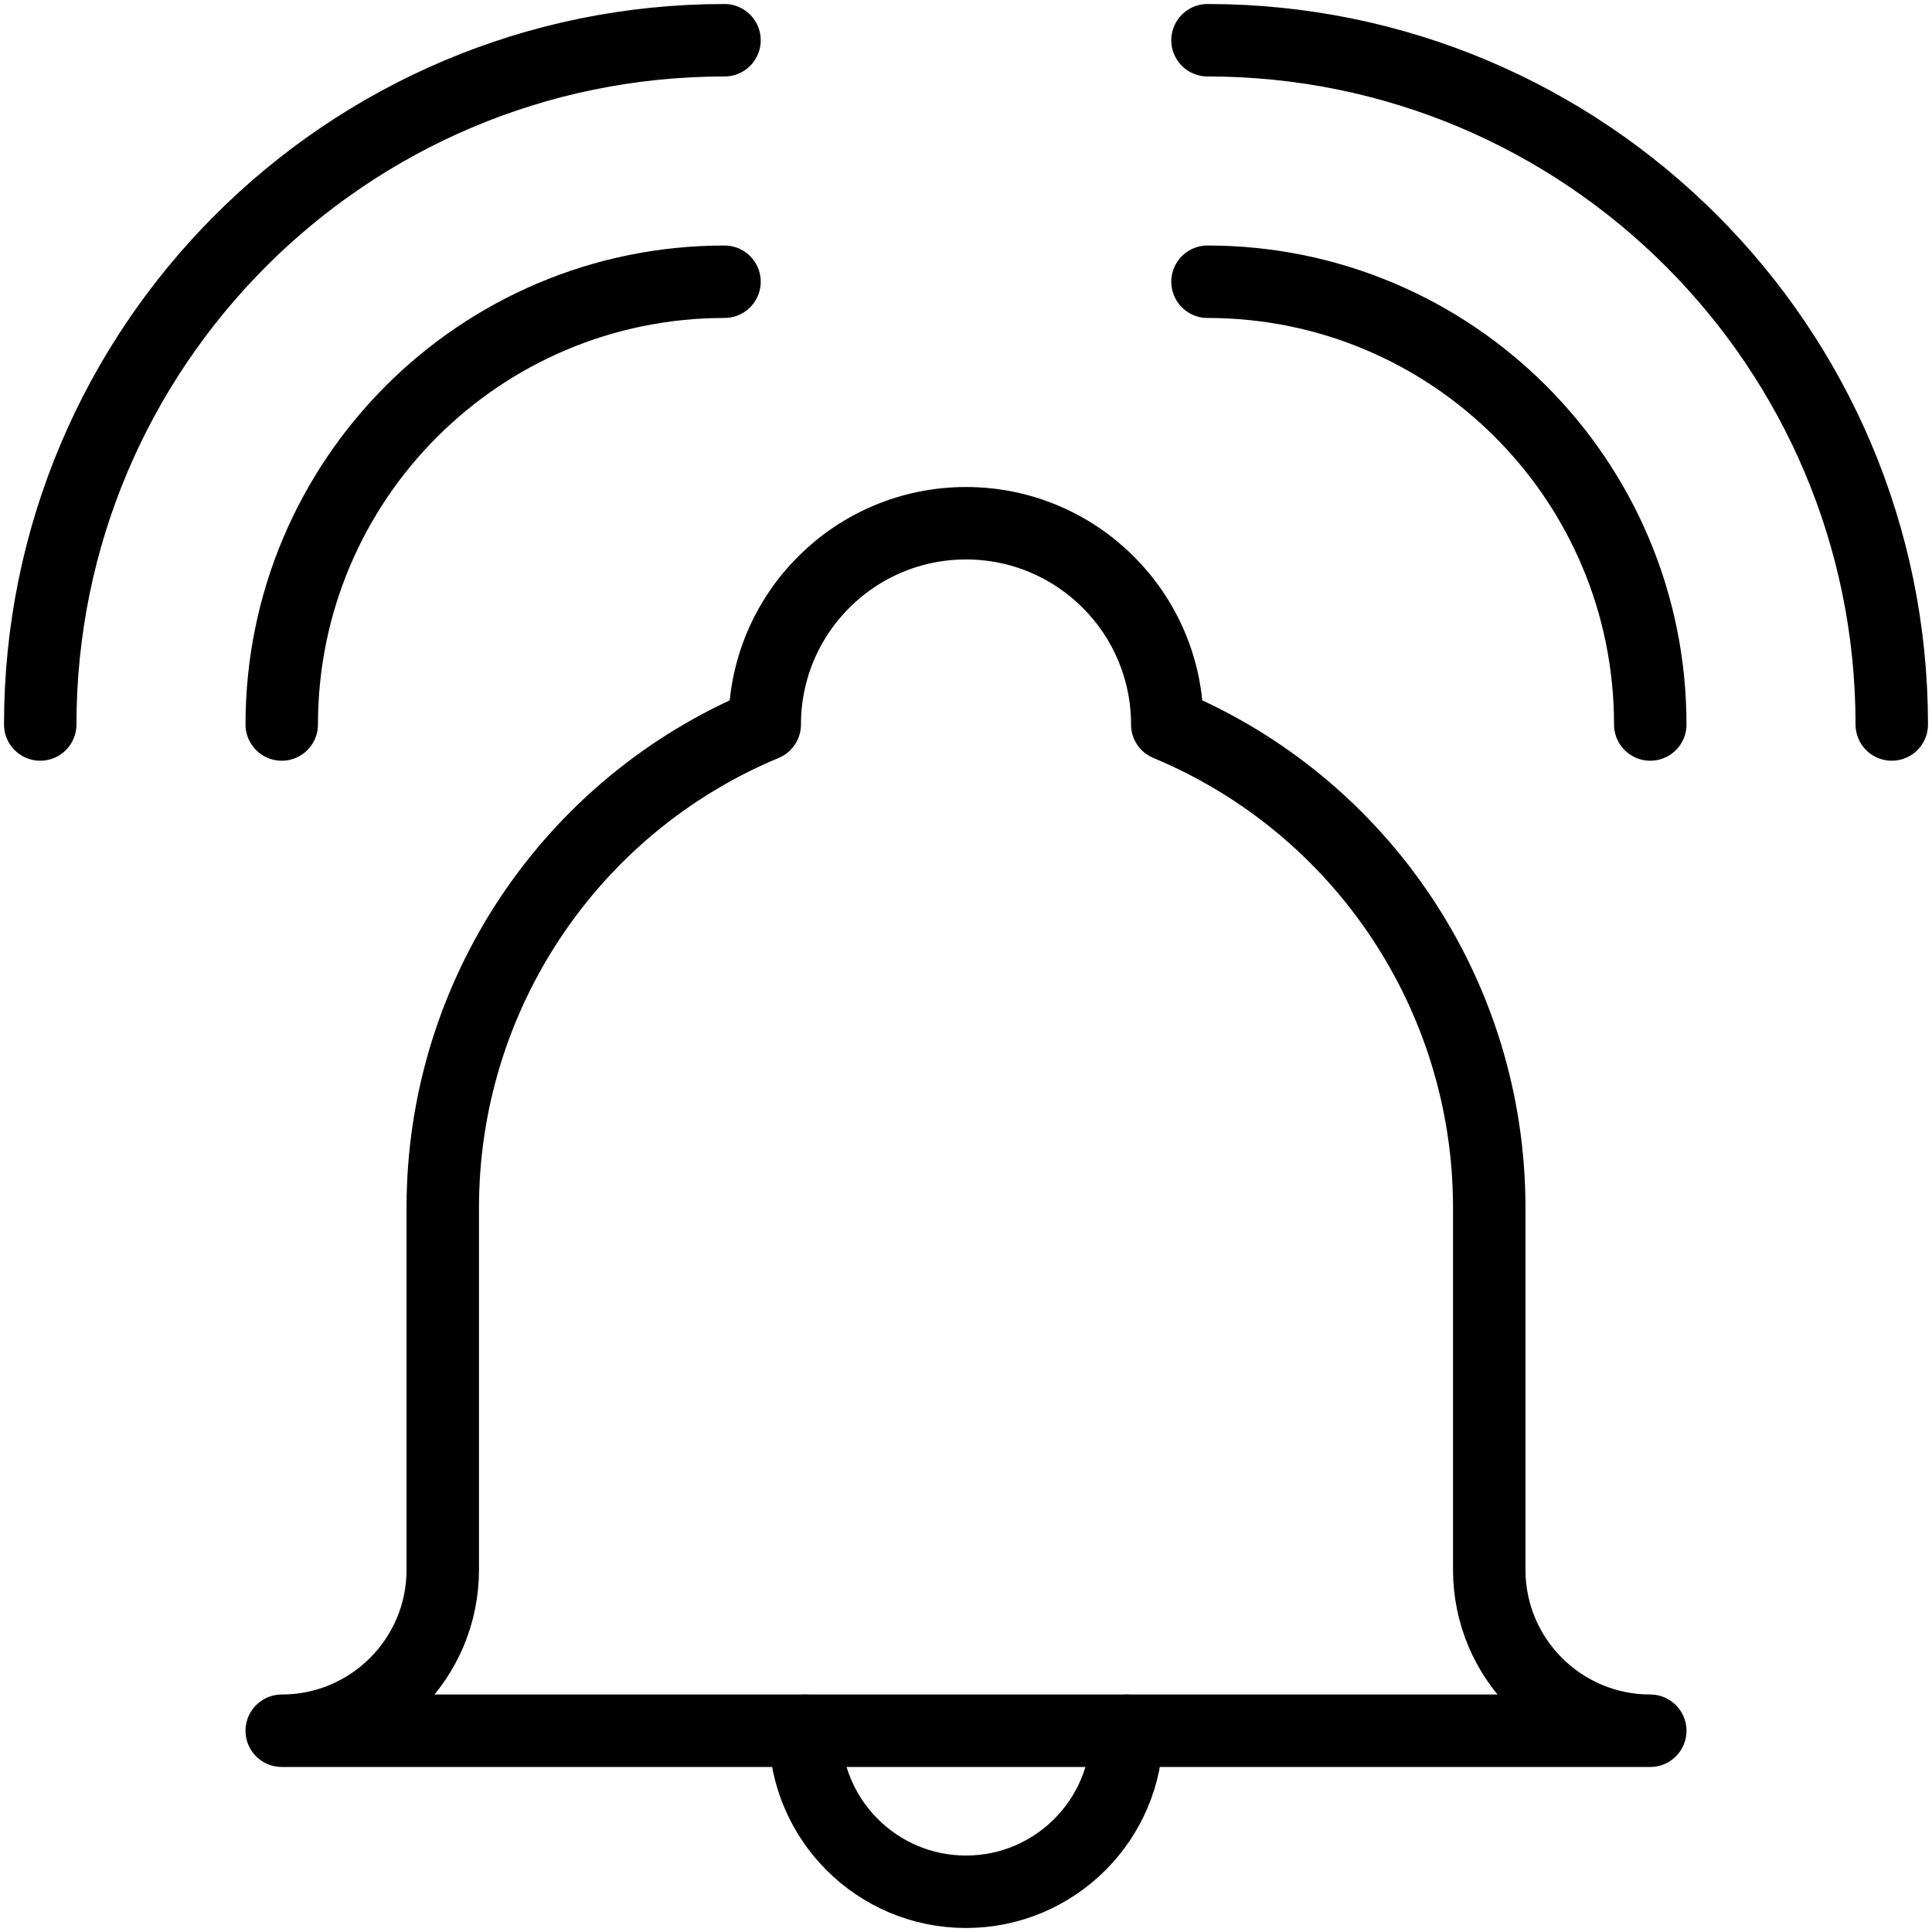 <svg width="40" height="40" viewBox="0 0 40 40" fill="none" xmlns="http://www.w3.org/2000/svg">
<path fill-rule="evenodd" clip-rule="evenodd" d="M30.833 32.5V25C30.833 20.627 28.204 16.682 24.167 15C24.167 12.699 22.301 10.833 20 10.833C17.699 10.833 15.833 12.699 15.833 15C11.796 16.682 9.167 20.627 9.167 25V32.5C9.167 34.341 7.674 35.833 5.833 35.833H34.167C32.326 35.833 30.833 34.341 30.833 32.5Z" stroke="black" stroke-width="1.5" stroke-linecap="round" stroke-linejoin="round"/>
<path d="M23.333 35.833C23.333 37.674 21.841 39.167 20 39.167C18.159 39.167 16.667 37.674 16.667 35.833" stroke="black" stroke-width="1.5" stroke-linecap="round" stroke-linejoin="round"/>
<path d="M5.833 15C5.833 9.937 9.937 5.833 15 5.833" stroke="black" stroke-width="1.5" stroke-linecap="round" stroke-linejoin="round"/>
<path d="M0.833 15C0.833 7.176 7.176 0.833 15 0.833" stroke="black" stroke-width="1.5" stroke-linecap="round" stroke-linejoin="round"/>
<path d="M34.167 15C34.167 9.937 30.063 5.833 25 5.833" stroke="black" stroke-width="1.5" stroke-linecap="round" stroke-linejoin="round"/>
<path d="M39.167 15C39.167 7.176 32.824 0.833 25 0.833" stroke="black" stroke-width="1.5" stroke-linecap="round" stroke-linejoin="round"/>
</svg>
